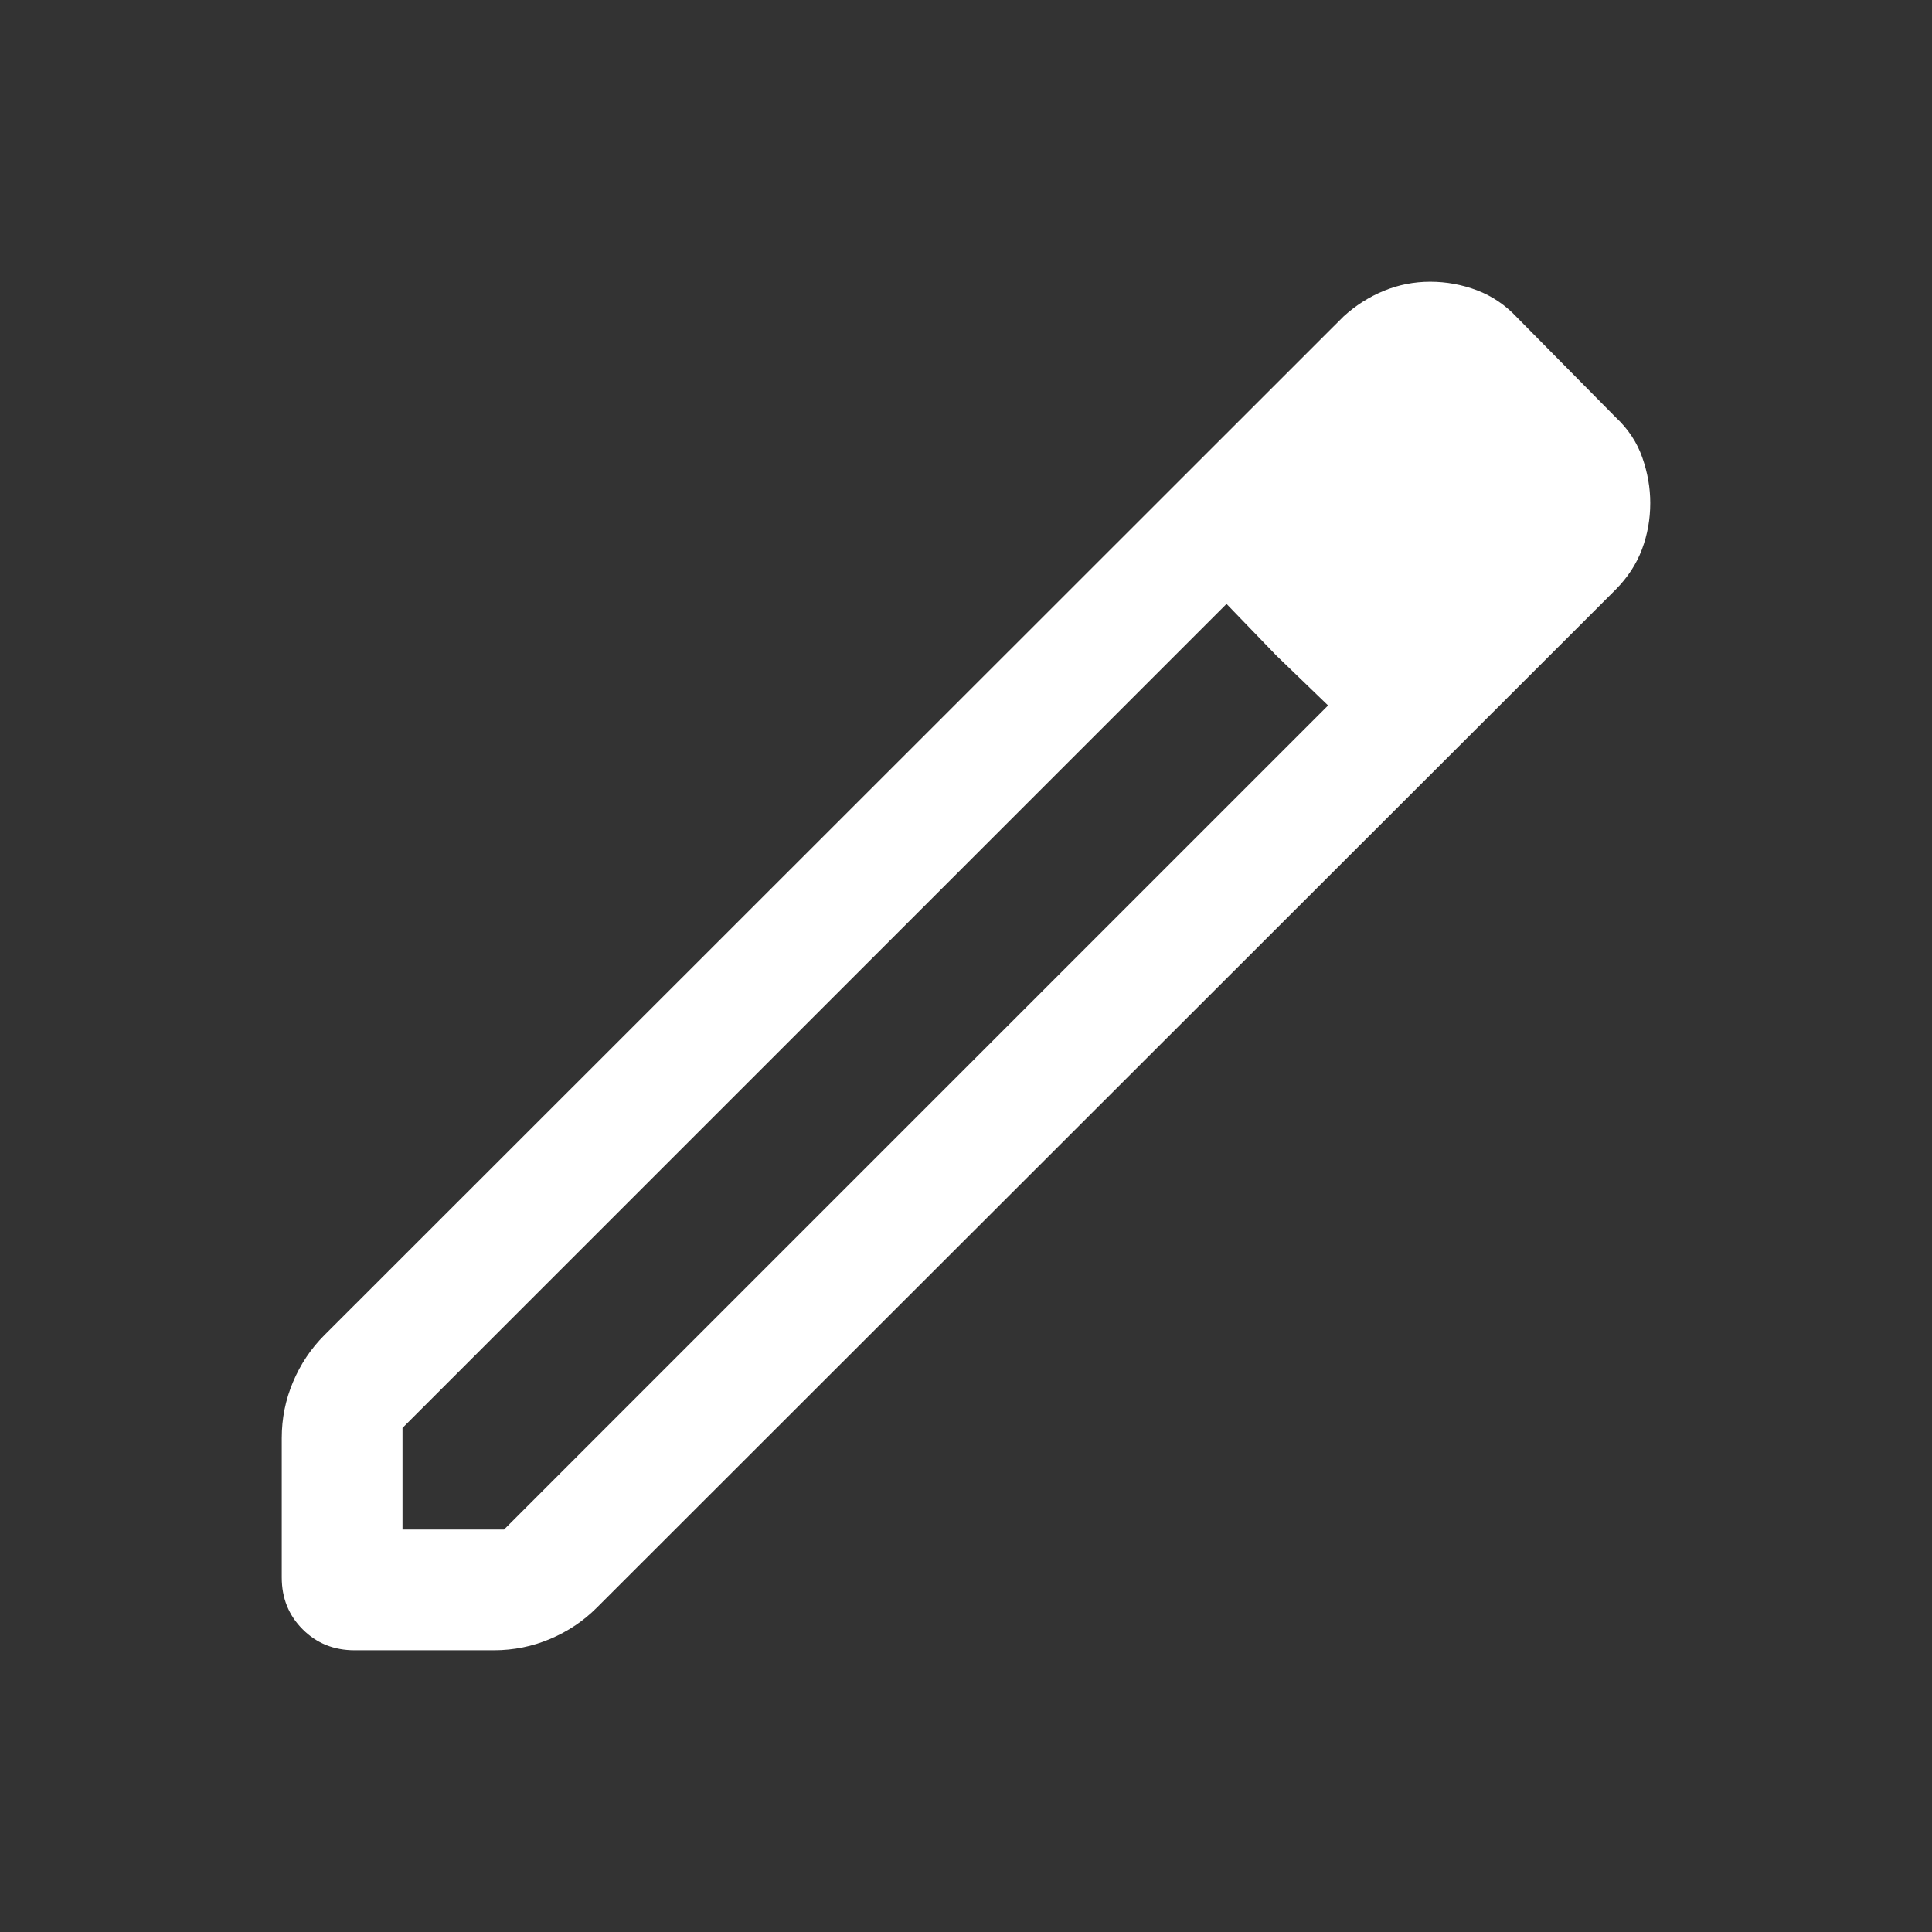 <svg width="48" height="48" viewBox="0 0 48 48" fill="none" xmlns="http://www.w3.org/2000/svg">
<rect x="0" y="0" width="48" height="48" fill="#333333" stroke="none"/>
<path d="M10 38H12.523L32.996 17.527L30.473 15.004L10 35.477V38ZM8.808 41C8.296 41 7.866 40.827 7.52 40.48C7.173 40.134 7 39.704 7 39.192V35.727C7 35.239 7.094 34.775 7.281 34.333C7.468 33.891 7.726 33.505 8.054 33.177L33.381 7.862C33.683 7.587 34.017 7.375 34.383 7.225C34.748 7.075 35.132 7 35.532 7C35.934 7 36.322 7.071 36.697 7.213C37.074 7.356 37.406 7.582 37.696 7.893L40.139 10.366C40.449 10.655 40.67 10.989 40.802 11.366C40.934 11.742 41 12.12 41 12.496C41 12.899 40.931 13.283 40.794 13.648C40.657 14.014 40.438 14.348 40.139 14.65L14.823 39.946C14.495 40.274 14.11 40.532 13.668 40.719C13.226 40.906 12.761 41 12.273 41H8.808ZM31.712 16.288L30.473 15.004L32.996 17.527L31.712 16.288Z" fill="white"/>
</svg>
